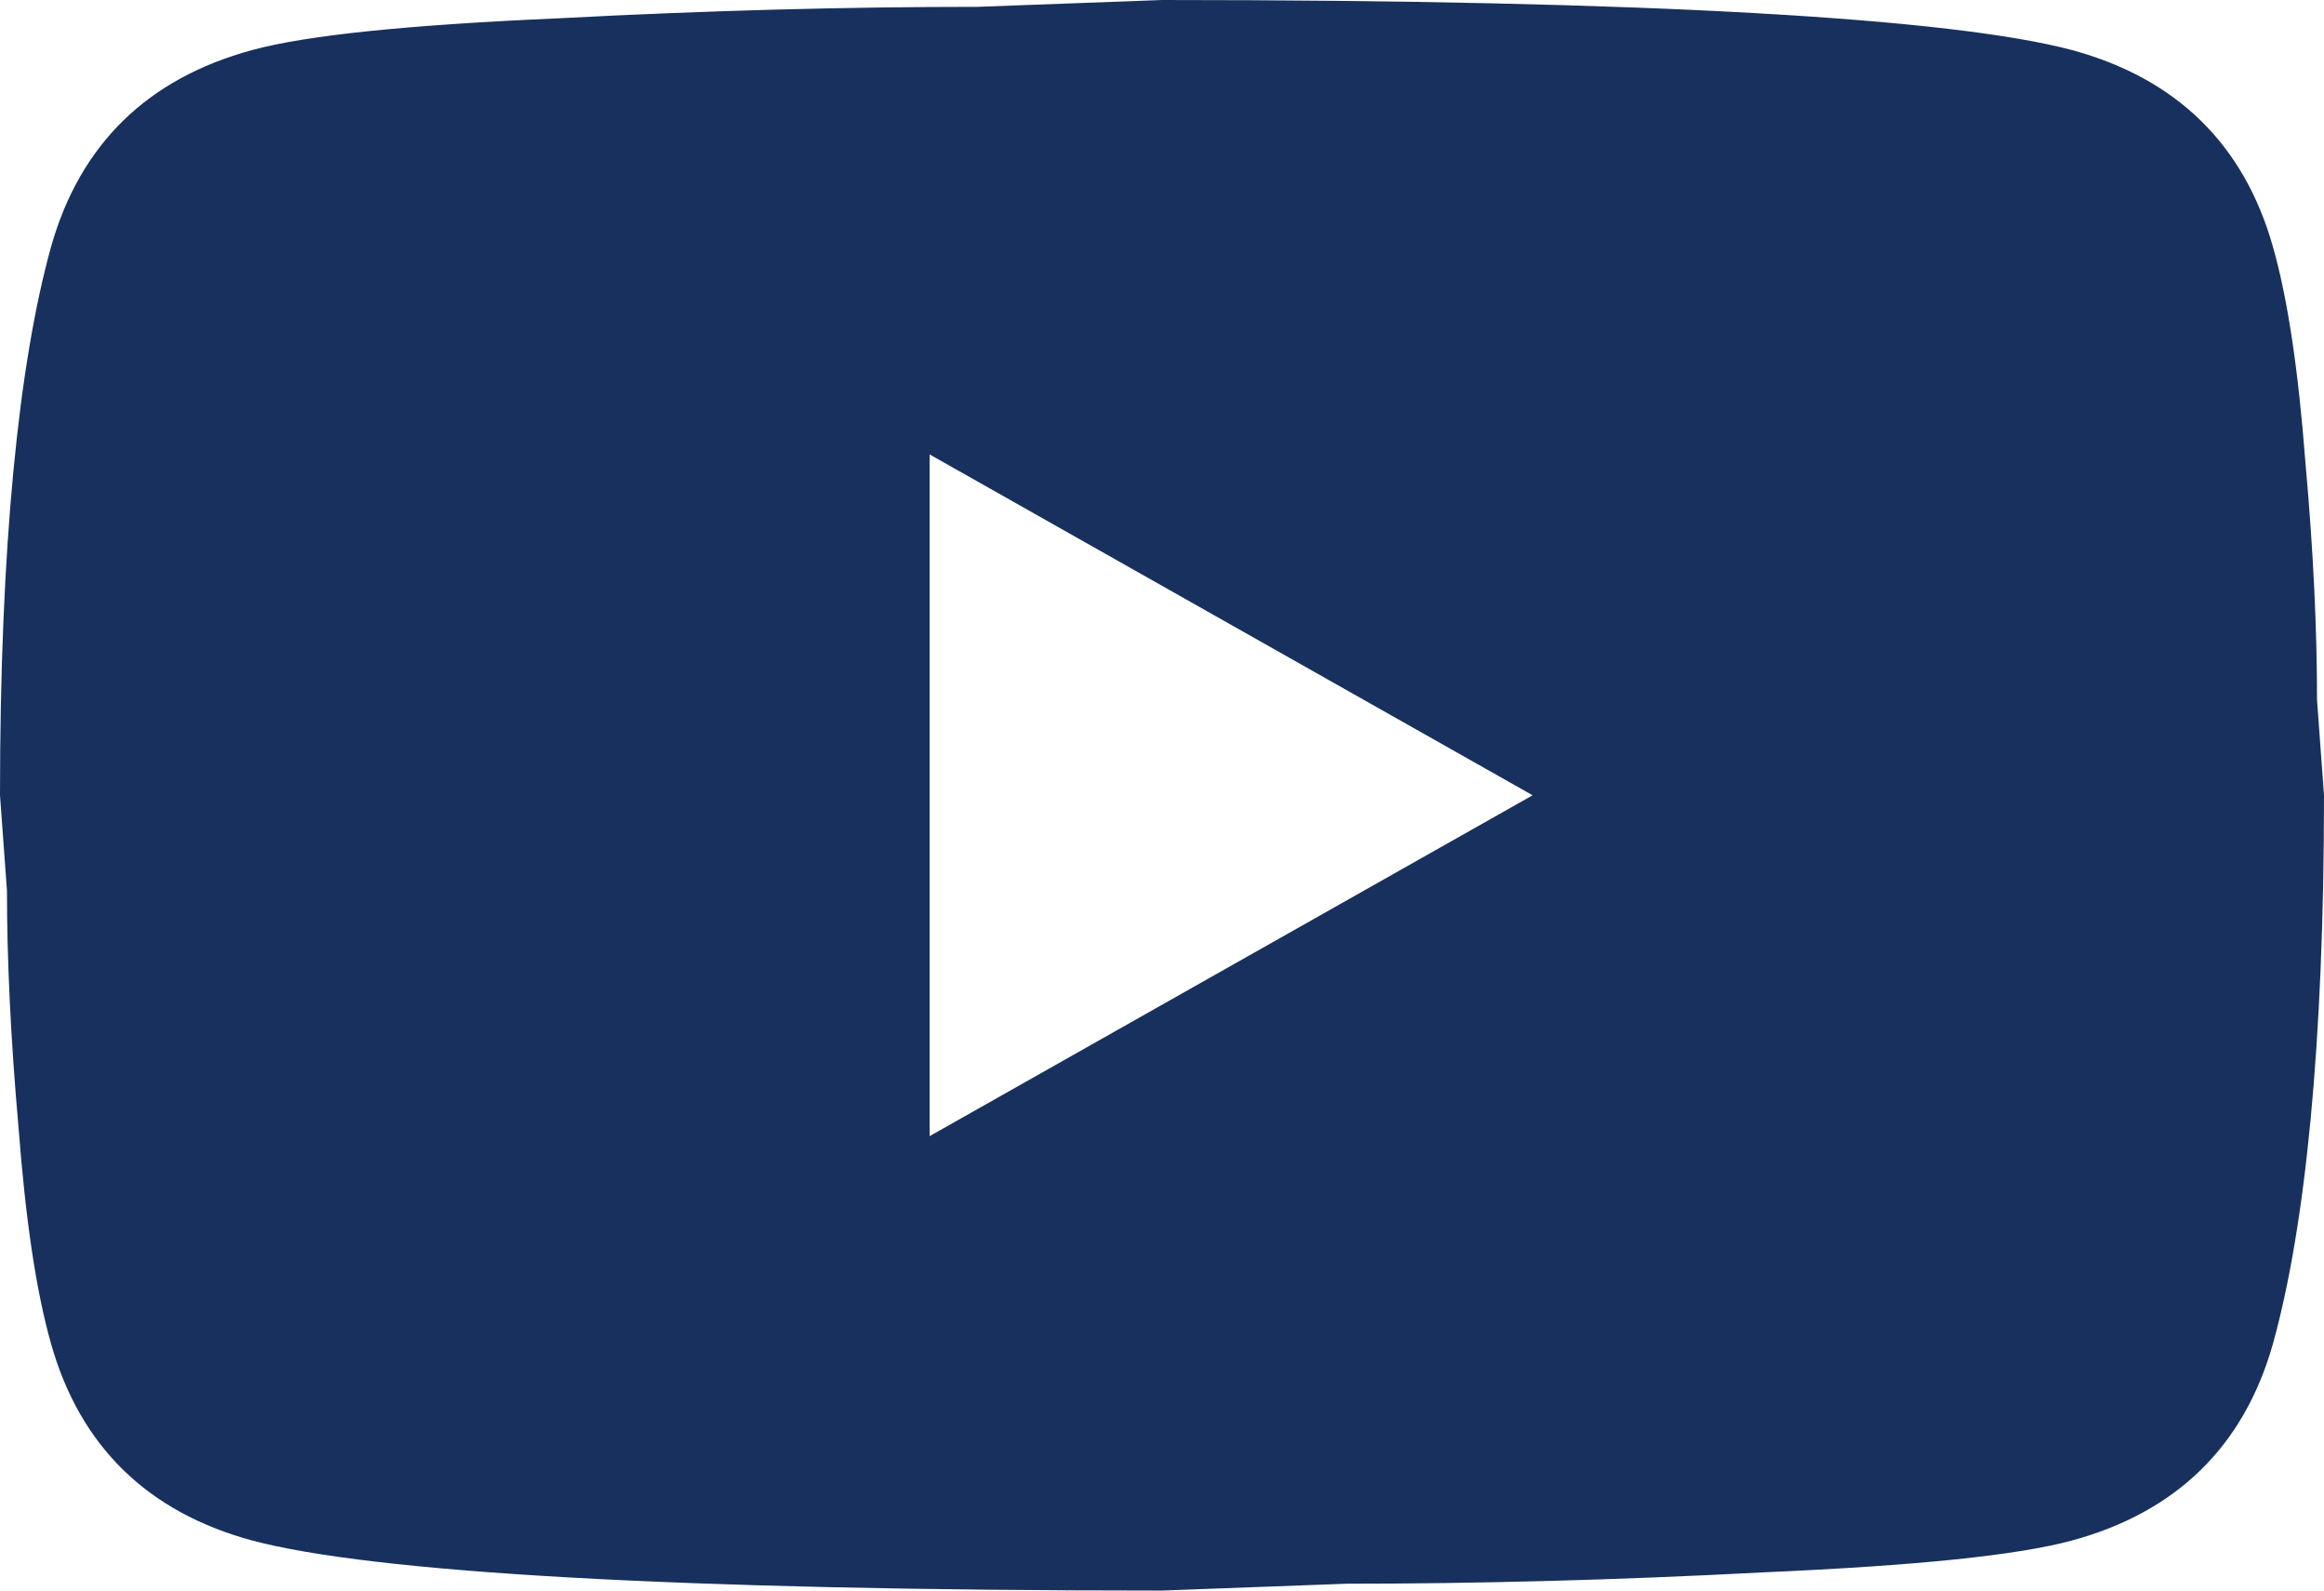 <svg width="19" height="13" viewBox="0 0 19 13" fill="none" xmlns="http://www.w3.org/2000/svg">
<path d="M7.6 9.286L12.53 6.5L7.6 3.714V9.286ZM18.582 2.015C18.706 2.451 18.791 3.036 18.848 3.779C18.915 4.522 18.943 5.163 18.943 5.72L19 6.5C19 8.534 18.848 10.029 18.582 10.985C18.345 11.821 17.794 12.359 16.939 12.591C16.492 12.712 15.675 12.796 14.421 12.851C13.186 12.916 12.056 12.944 11.011 12.944L9.5 13C5.519 13 3.04 12.851 2.062 12.591C1.206 12.359 0.655 11.821 0.418 10.985C0.294 10.549 0.209 9.964 0.152 9.221C0.086 8.478 0.057 7.837 0.057 7.28L0 6.5C0 4.466 0.152 2.971 0.418 2.015C0.655 1.179 1.206 0.641 2.062 0.409C2.508 0.288 3.325 0.204 4.579 0.149C5.814 0.084 6.944 0.056 7.989 0.056L9.5 0C13.48 0 15.96 0.149 16.939 0.409C17.794 0.641 18.345 1.179 18.582 2.015Z" fill="#18305D"/>
</svg>
